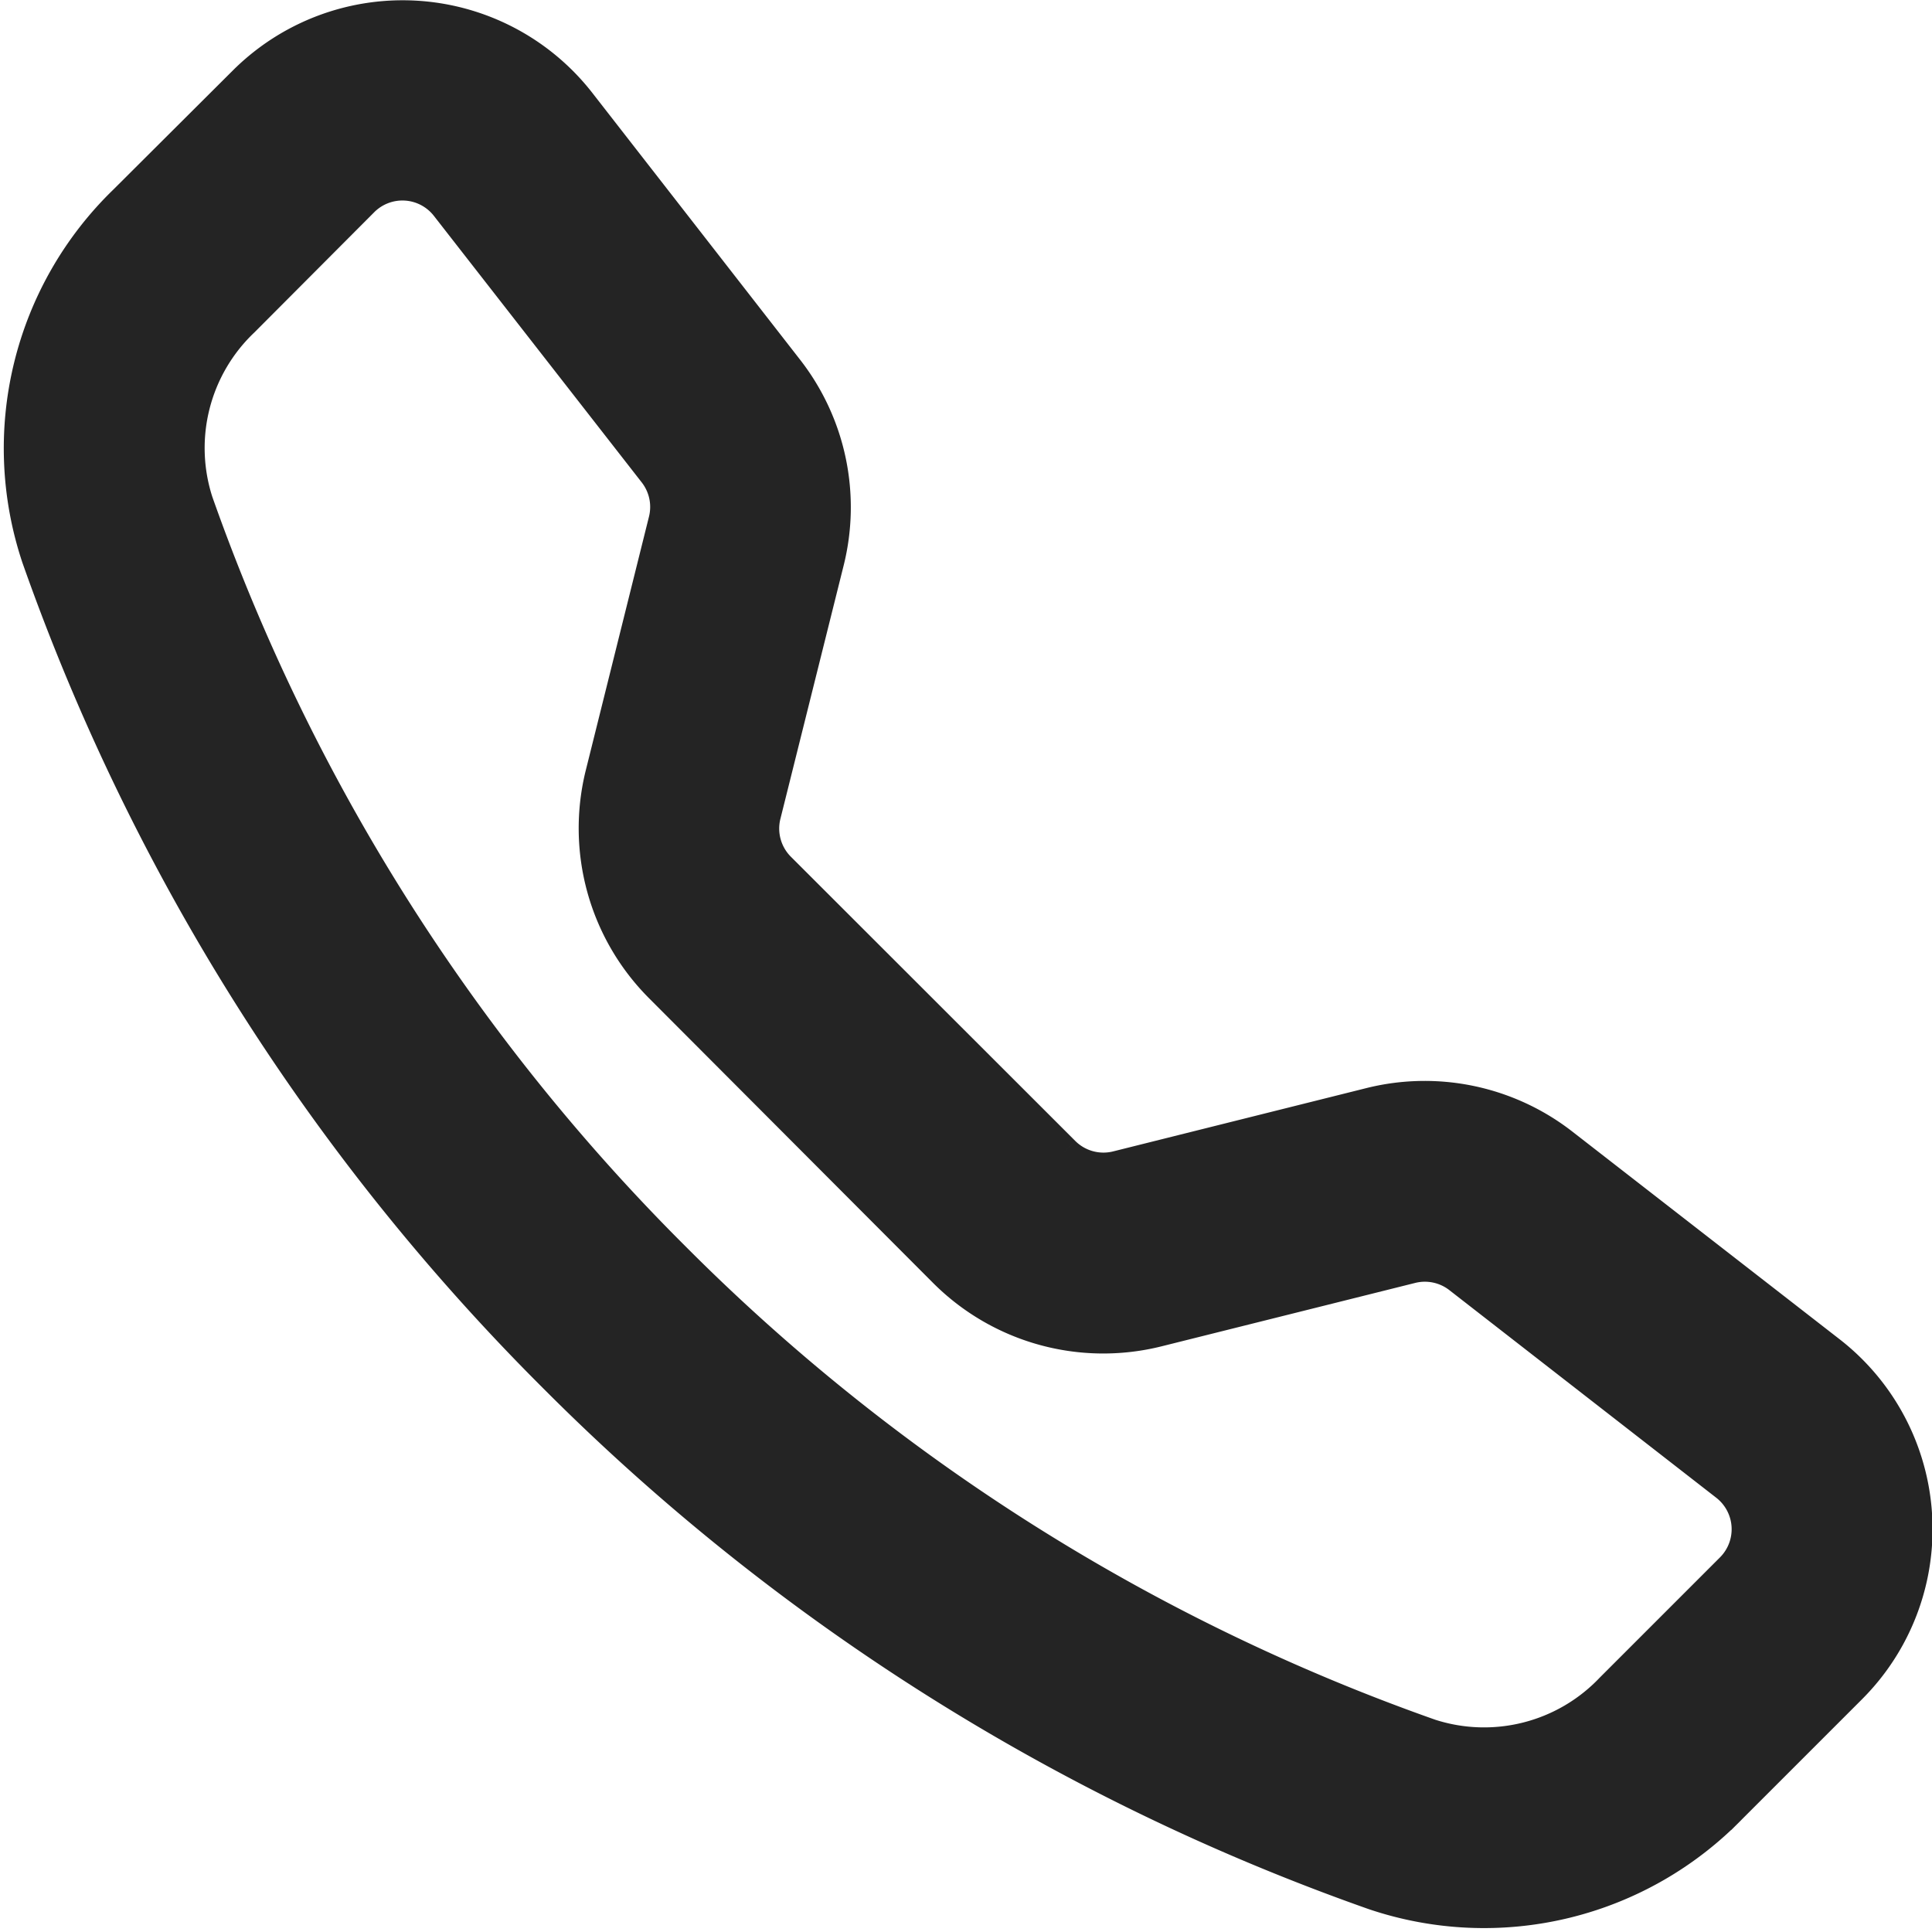 <svg xmlns="http://www.w3.org/2000/svg" width="20.016" height="20.014" viewBox="0 0 20.016 20.014">
  <path id="Pfad_282785" data-name="Pfad 282785" d="M5.5,2.718a.813.813,0,0,0-1.216-.076L3.047,3.883A2.049,2.049,0,0,0,2.509,6a21.059,21.059,0,0,0,5,7.923,21.06,21.06,0,0,0,7.922,5,2.051,2.051,0,0,0,2.12-.538l1.241-1.241a.813.813,0,0,0-.077-1.216l-2.764-2.15a.813.813,0,0,0-.7-.147l-2.624.656a2.092,2.092,0,0,1-1.987-.55L7.7,10.79A2.092,2.092,0,0,1,7.147,8.8L7.8,6.179a.813.813,0,0,0-.147-.7ZM3.384,1.74a2.092,2.092,0,0,1,3.13.2L8.663,4.7a2.086,2.086,0,0,1,.378,1.79L8.386,9.114a.813.813,0,0,0,.214.772l2.946,2.944a.813.813,0,0,0,.772.214l2.624-.656a2.092,2.092,0,0,1,1.791.378L19.5,14.916a2.091,2.091,0,0,1,.2,3.13l-1.241,1.241A3.332,3.332,0,0,1,15,20.128a22.337,22.337,0,0,1-8.4-5.3,22.337,22.337,0,0,1-5.3-8.4,3.333,3.333,0,0,1,.842-3.45L3.385,1.739Z" transform="translate(-0.689 -0.727)" fill="#242424" stroke="#242424" stroke-width="0.8" fill-rule="evenodd"/>
</svg>
